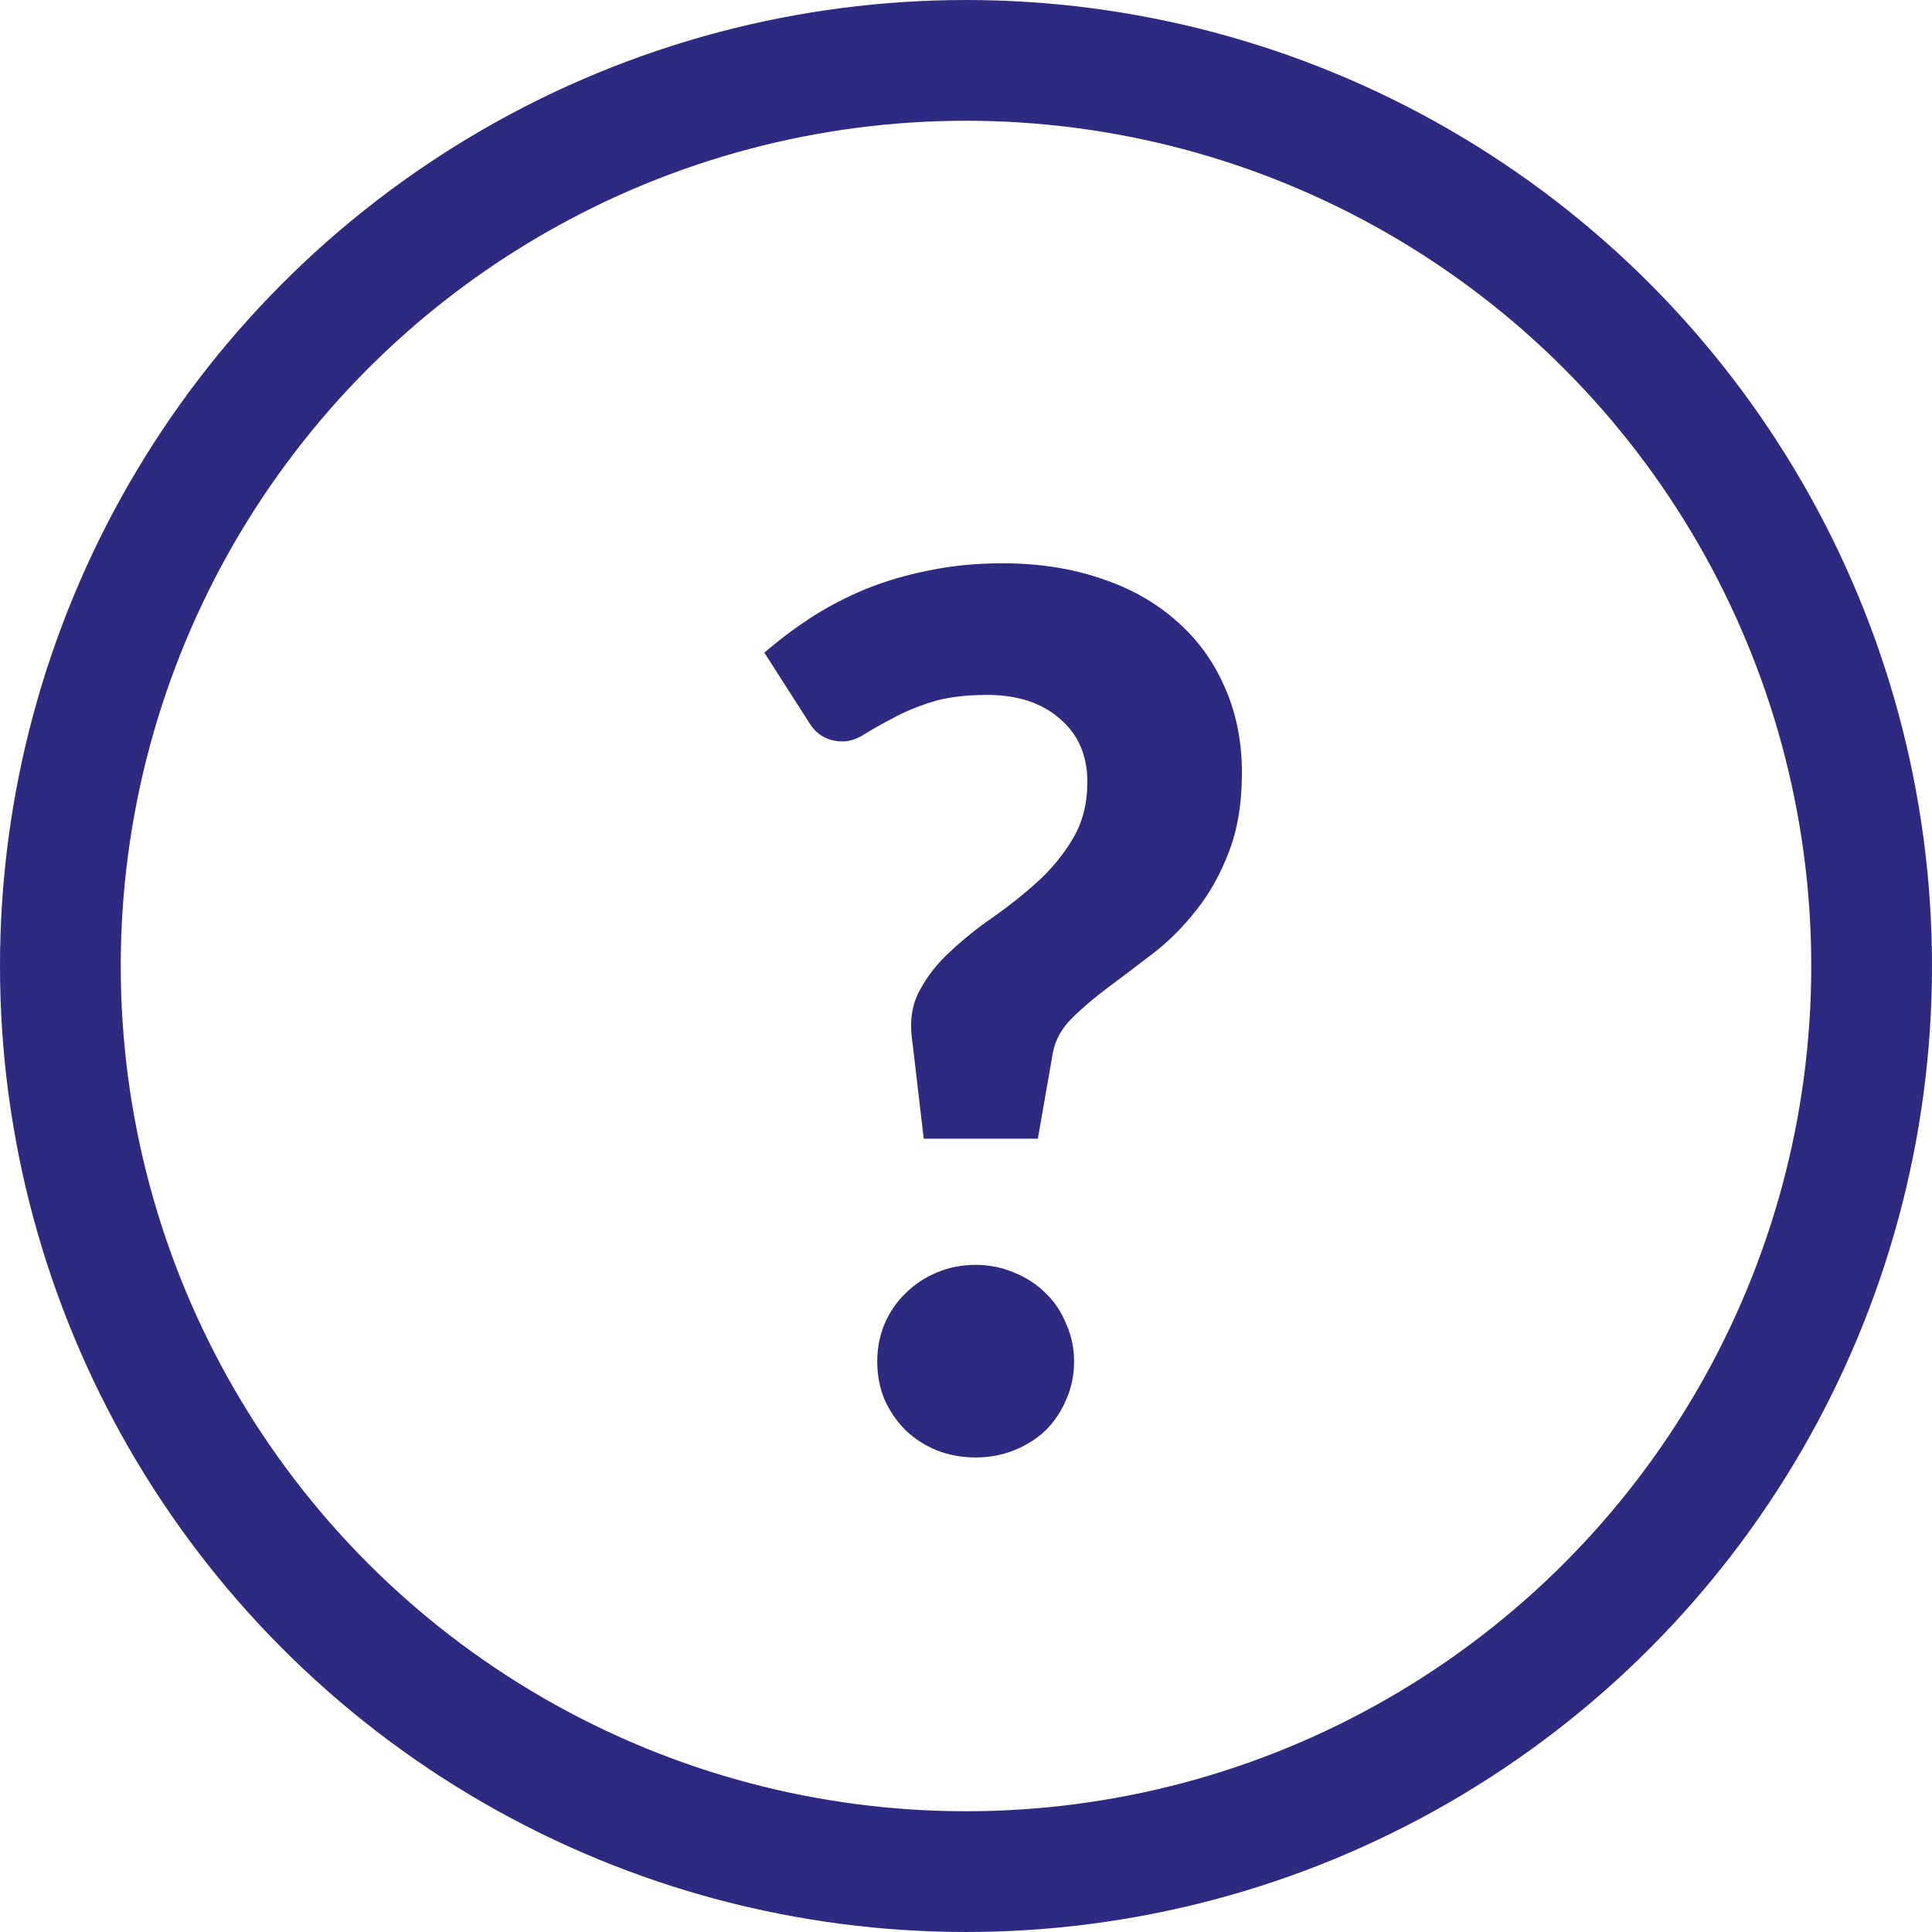 <?xml version="1.0" encoding="UTF-8"?> <svg xmlns="http://www.w3.org/2000/svg" width="32" height="32" viewBox="0 0 32 32" fill="none"> <circle cx="16" cy="16" r="15" stroke="#2C2B81" stroke-width="2"></circle> <path d="M12.66 10.81C12.9 10.603 13.157 10.41 13.43 10.23C13.71 10.05 14.01 9.893 14.33 9.76C14.657 9.627 15.007 9.523 15.38 9.45C15.76 9.37 16.167 9.33 16.6 9.33C17.2 9.33 17.743 9.413 18.23 9.58C18.717 9.74 19.133 9.973 19.48 10.28C19.827 10.58 20.093 10.943 20.28 11.37C20.473 11.797 20.57 12.273 20.57 12.8C20.57 13.307 20.497 13.747 20.35 14.12C20.21 14.487 20.03 14.807 19.81 15.08C19.597 15.353 19.36 15.59 19.1 15.79C18.84 15.99 18.593 16.177 18.36 16.35C18.127 16.523 17.923 16.697 17.75 16.87C17.583 17.037 17.48 17.223 17.44 17.43L17.19 18.86H15.3L15.11 17.24C15.063 16.92 15.103 16.643 15.23 16.41C15.357 16.17 15.527 15.953 15.74 15.76C15.953 15.56 16.19 15.37 16.45 15.19C16.717 15.003 16.963 14.807 17.19 14.6C17.423 14.387 17.617 14.15 17.77 13.89C17.93 13.623 18.01 13.31 18.01 12.95C18.01 12.51 17.857 12.16 17.55 11.9C17.25 11.64 16.85 11.51 16.35 11.51C15.983 11.51 15.673 11.55 15.42 11.63C15.173 11.71 14.96 11.8 14.78 11.9C14.6 11.993 14.447 12.08 14.32 12.16C14.193 12.24 14.073 12.28 13.96 12.28C13.707 12.28 13.517 12.17 13.39 11.95L12.66 10.81ZM14.53 22.55C14.53 22.33 14.57 22.123 14.65 21.93C14.737 21.73 14.853 21.56 15 21.42C15.147 21.273 15.317 21.16 15.51 21.08C15.71 20.993 15.927 20.95 16.16 20.95C16.387 20.95 16.6 20.993 16.8 21.08C17 21.16 17.173 21.273 17.32 21.42C17.467 21.56 17.58 21.73 17.66 21.93C17.747 22.123 17.79 22.33 17.79 22.55C17.79 22.777 17.747 22.987 17.66 23.18C17.58 23.373 17.467 23.543 17.32 23.69C17.173 23.83 17 23.94 16.8 24.02C16.6 24.1 16.387 24.14 16.16 24.14C15.927 24.14 15.71 24.1 15.51 24.02C15.317 23.94 15.147 23.83 15 23.69C14.853 23.543 14.737 23.373 14.65 23.18C14.57 22.987 14.53 22.777 14.53 22.55Z" fill="#2C2B81"></path> </svg> 